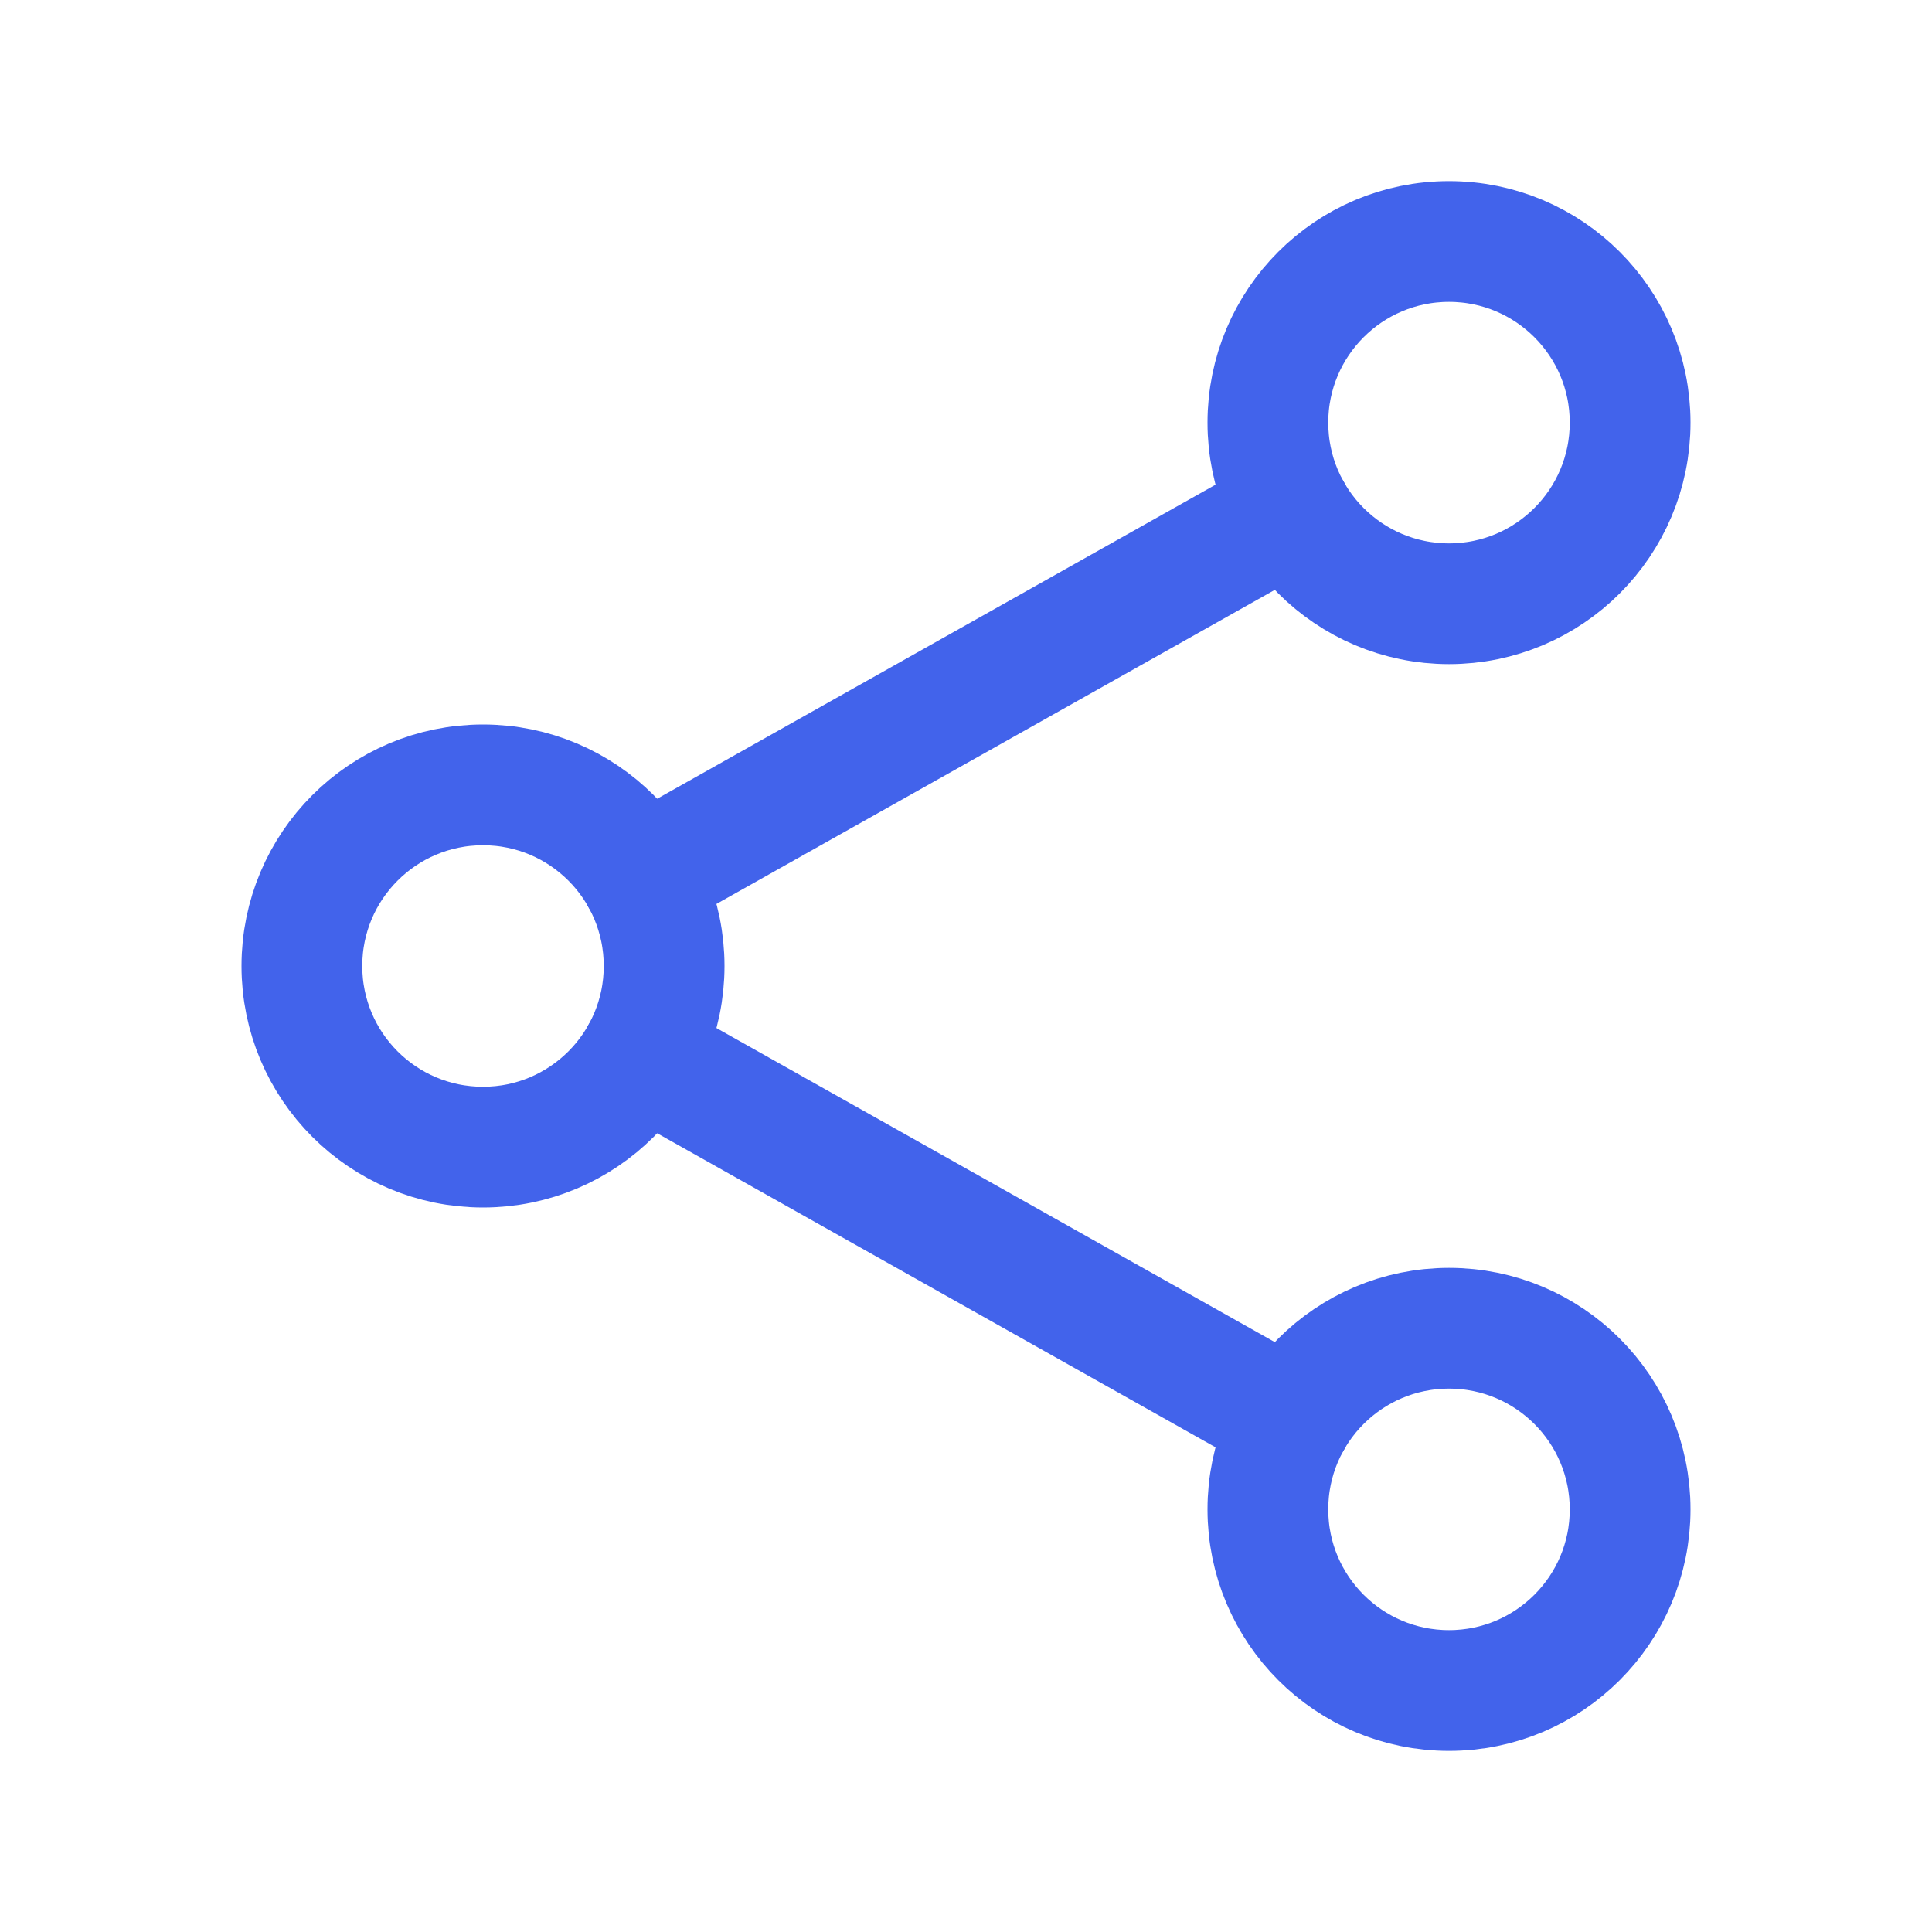 <svg xmlns="http://www.w3.org/2000/svg" class="ionicon" viewBox="0 0 512 512"><title>Share Social</title><circle cx="128" cy="256" r="48" fill="none" stroke="#4263eb" stroke-linecap="round" stroke-linejoin="round" stroke-width="32"/><circle cx="384" cy="112" r="48" fill="none" stroke="#4263eb" stroke-linecap="round" stroke-linejoin="round" stroke-width="32"/><circle cx="384" cy="400" r="48" fill="none" stroke="#4263eb" stroke-linecap="round" stroke-linejoin="round" stroke-width="32"/><path fill="none" stroke="#4263eb" stroke-linecap="round" stroke-linejoin="round" stroke-width="32" d="M169.83 279.53l172.34 96.94M342.17 135.53l-172.34 96.94"/></svg>